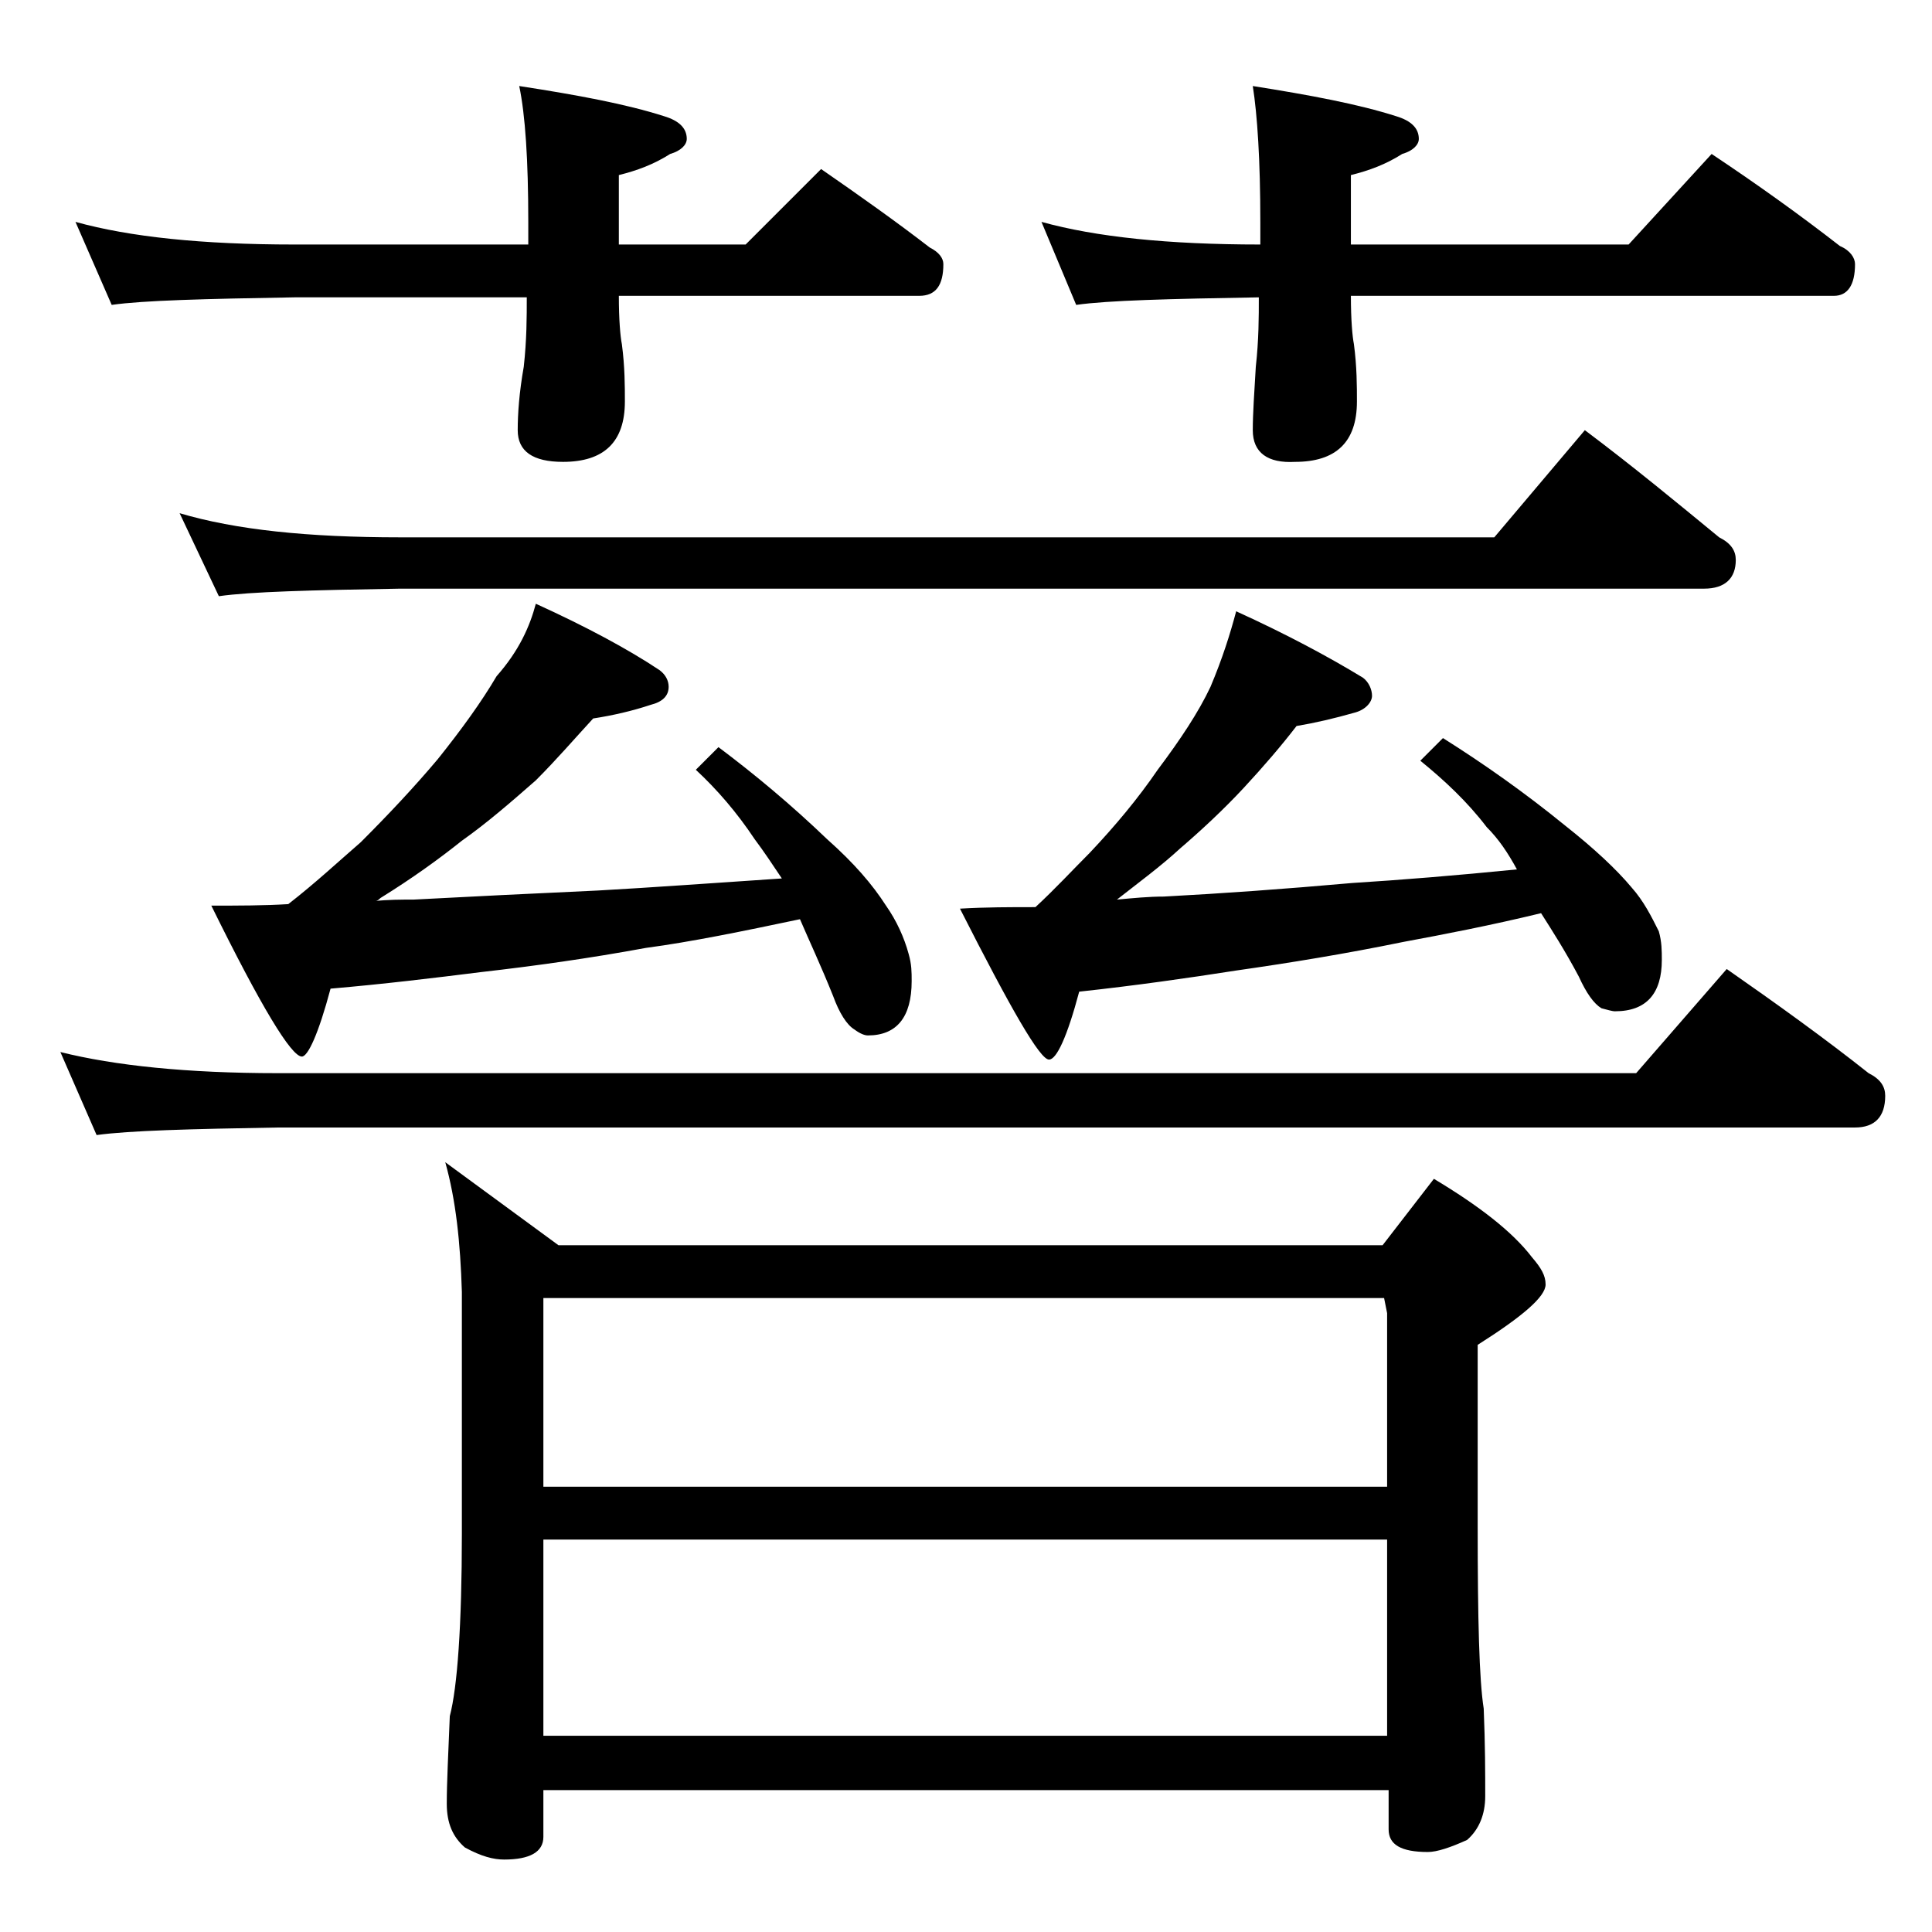 <?xml version="1.0" encoding="utf-8"?>
<!-- Generator: Adobe Illustrator 18.0.0, SVG Export Plug-In . SVG Version: 6.00 Build 0)  -->
<!DOCTYPE svg PUBLIC "-//W3C//DTD SVG 1.1//EN" "http://www.w3.org/Graphics/SVG/1.1/DTD/svg11.dtd">
<svg version="1.1" id="Layer_1" xmlns="http://www.w3.org/2000/svg" xmlns:xlink="http://www.w3.org/1999/xlink" x="0px" y="0px"
	 viewBox="0 0 128 128" enable-background="new 0 0 128 128" xml:space="preserve">
<path d="M4,69.7c3.6,0.9,8.4,1.4,14.4,1.4h90l6-6.9c3.3,2.3,6.5,4.6,9.4,6.9c0.8,0.4,1.1,0.9,1.1,1.5c0,1.4-0.7,2.1-2,2.1H18.4
	c-5.8,0.1-9.8,0.2-12,0.5L4,69.7z M5,14.7c3.6,1,8.4,1.5,14.5,1.5H35v-1.5c0-4.1-0.2-7.1-0.6-9c3.9,0.6,7.1,1.2,9.6,2
	c1,0.3,1.5,0.8,1.5,1.5c0,0.4-0.4,0.8-1.1,1c-1.1,0.7-2.2,1.1-3.4,1.4v4.6h8.4l5-5c2.6,1.8,5,3.5,7.2,5.2c0.6,0.3,0.9,0.7,0.9,1.1
	c0,1.4-0.5,2.1-1.6,2.1H41c0,1.6,0.1,2.7,0.2,3.2c0.2,1.5,0.2,2.8,0.2,3.8c0,2.7-1.4,4-4.1,4c-2,0-3-0.7-3-2.1
	c0-1.1,0.1-2.5,0.4-4.2c0.2-1.8,0.2-3.3,0.2-4.6H19.5c-5.9,0.1-10,0.2-12.1,0.5L5,14.7z M11.9,34c3.7,1.1,8.5,1.6,14.6,1.6H99l6-7.1
	c3.2,2.4,6.1,4.8,8.9,7.1c0.8,0.4,1.1,0.9,1.1,1.5c0,1.2-0.7,1.9-2.1,1.9H26.5c-5.9,0.1-9.9,0.2-12,0.5L11.9,34z M35.5,40
	c3.3,1.5,6.1,3,8.2,4.4c0.4,0.3,0.6,0.7,0.6,1.1c0,0.6-0.4,1-1.2,1.2c-1.2,0.4-2.5,0.7-3.8,0.9c-1.2,1.3-2.4,2.7-3.8,4.1
	c-1.6,1.4-3.2,2.8-4.9,4c-1.5,1.2-3.3,2.5-5.4,3.8c-0.1,0.1-0.2,0.2-0.4,0.2c0.9-0.1,1.8-0.1,2.6-0.1c3.8-0.2,7.8-0.4,12.2-0.6
	c3.6-0.2,7.7-0.5,12.2-0.8c-0.6-0.9-1.2-1.8-1.8-2.6c-1.2-1.8-2.5-3.3-3.9-4.6l1.5-1.5c2.4,1.8,4.8,3.8,7.2,6.1c1.8,1.6,3,3,3.9,4.4
	c0.7,1,1.2,2.1,1.5,3.2c0.2,0.7,0.2,1.2,0.2,1.8c0,2.4-1,3.6-2.9,3.6c-0.2,0-0.5-0.1-0.9-0.4c-0.5-0.3-1-1.1-1.4-2.2
	c-0.8-2-1.6-3.7-2.2-5.1c-3.8,0.8-7.2,1.5-10.2,1.9c-3.8,0.7-7.4,1.2-10.9,1.6c-3.2,0.4-6.5,0.8-10,1.1c-0.8,3-1.5,4.5-1.9,4.5
	c-0.7,0-2.7-3.3-6-10c1.8,0,3.5,0,5.1-0.1c1.8-1.4,3.3-2.8,4.8-4.1c1.8-1.8,3.5-3.6,5.1-5.5c1.6-2,2.9-3.8,3.9-5.5
	C34.4,43.1,35.1,41.5,35.5,40z M29.5,77l7.5,5.5h54.6l3.4-4.4c3,1.8,5.2,3.5,6.5,5.2c0.6,0.7,0.9,1.2,0.9,1.8c0,0.8-1.5,2.1-4.5,4
	v12c0,6.2,0.1,10.2,0.4,12.1c0.1,2.4,0.1,4.3,0.1,5.8c0,1.2-0.4,2.2-1.2,2.9c-1.1,0.5-2,0.8-2.6,0.8c-1.8,0-2.6-0.5-2.6-1.5v-2.6H36
	v3.1c0,1-0.9,1.5-2.6,1.5c-0.7,0-1.5-0.2-2.6-0.8c-0.8-0.7-1.2-1.6-1.2-2.9c0-1.4,0.1-3.3,0.2-5.8c0.5-1.9,0.8-6,0.8-12.1v-16
	C30.5,82.3,30.2,79.5,29.5,77z M36,98.5h55.9V87l-0.2-1H36V98.5z M36,115h55.9v-13H36V115z M81.9,40.5c3.3,1.5,6.1,3,8.4,4.4
	c0.4,0.3,0.6,0.8,0.6,1.2s-0.4,0.9-1.1,1.1c-1.4,0.4-2.7,0.7-3.9,0.9c-1,1.3-2.2,2.7-3.5,4.1c-1.3,1.4-2.8,2.8-4.2,4
	c-1.3,1.2-2.8,2.3-4.2,3.4c1.1-0.1,2.1-0.2,3.1-0.2c3.8-0.2,8-0.5,12.5-0.9c3.2-0.2,6.9-0.5,10.9-0.9c-0.6-1.1-1.2-2-2-2.8
	c-1.3-1.7-2.8-3.1-4.4-4.4l1.5-1.5c2.7,1.7,5.4,3.6,8.1,5.8c1.9,1.5,3.4,2.9,4.4,4.1c0.8,0.9,1.3,1.9,1.8,2.9
	c0.2,0.7,0.2,1.3,0.2,1.9c0,2.2-1,3.4-3.1,3.4c-0.2,0-0.5-0.1-0.9-0.2c-0.5-0.3-1-1-1.5-2.1c-0.9-1.7-1.8-3.1-2.5-4.2
	c-3.3,0.8-6.4,1.4-9.1,1.9c-3.9,0.8-7.6,1.4-11.1,1.9c-3.2,0.5-6.7,1-10.4,1.4c-0.8,3-1.5,4.5-2,4.5c-0.6,0-2.5-3.3-5.9-10
	c1.7-0.1,3.3-0.1,5-0.1c1.3-1.2,2.5-2.5,3.6-3.6c1.7-1.8,3.2-3.6,4.5-5.5c1.5-2,2.7-3.8,3.5-5.5C81,43.6,81.5,42,81.9,40.5z
	 M69,14.7c3.6,1,8.4,1.5,14.5,1.5v-1.5c0-4.1-0.2-7.1-0.5-9c3.8,0.6,7,1.2,9.5,2C93.5,8,94,8.5,94,9.2c0,0.4-0.4,0.8-1.1,1
	c-1.1,0.7-2.2,1.1-3.4,1.4v4.6h18.4l5.5-6c3,2,5.8,4,8.5,6.1c0.7,0.3,1,0.8,1,1.2c0,1.4-0.5,2.1-1.4,2.1h-32c0,1.6,0.1,2.7,0.2,3.2
	c0.2,1.5,0.2,2.8,0.2,3.8c0,2.7-1.4,4-4.1,4C84,30.7,83,30,83,28.5c0-1.1,0.1-2.5,0.2-4.2c0.2-1.8,0.2-3.3,0.2-4.6
	c-5.9,0.1-10,0.2-12.1,0.5L69,14.7z"/>
</svg>
